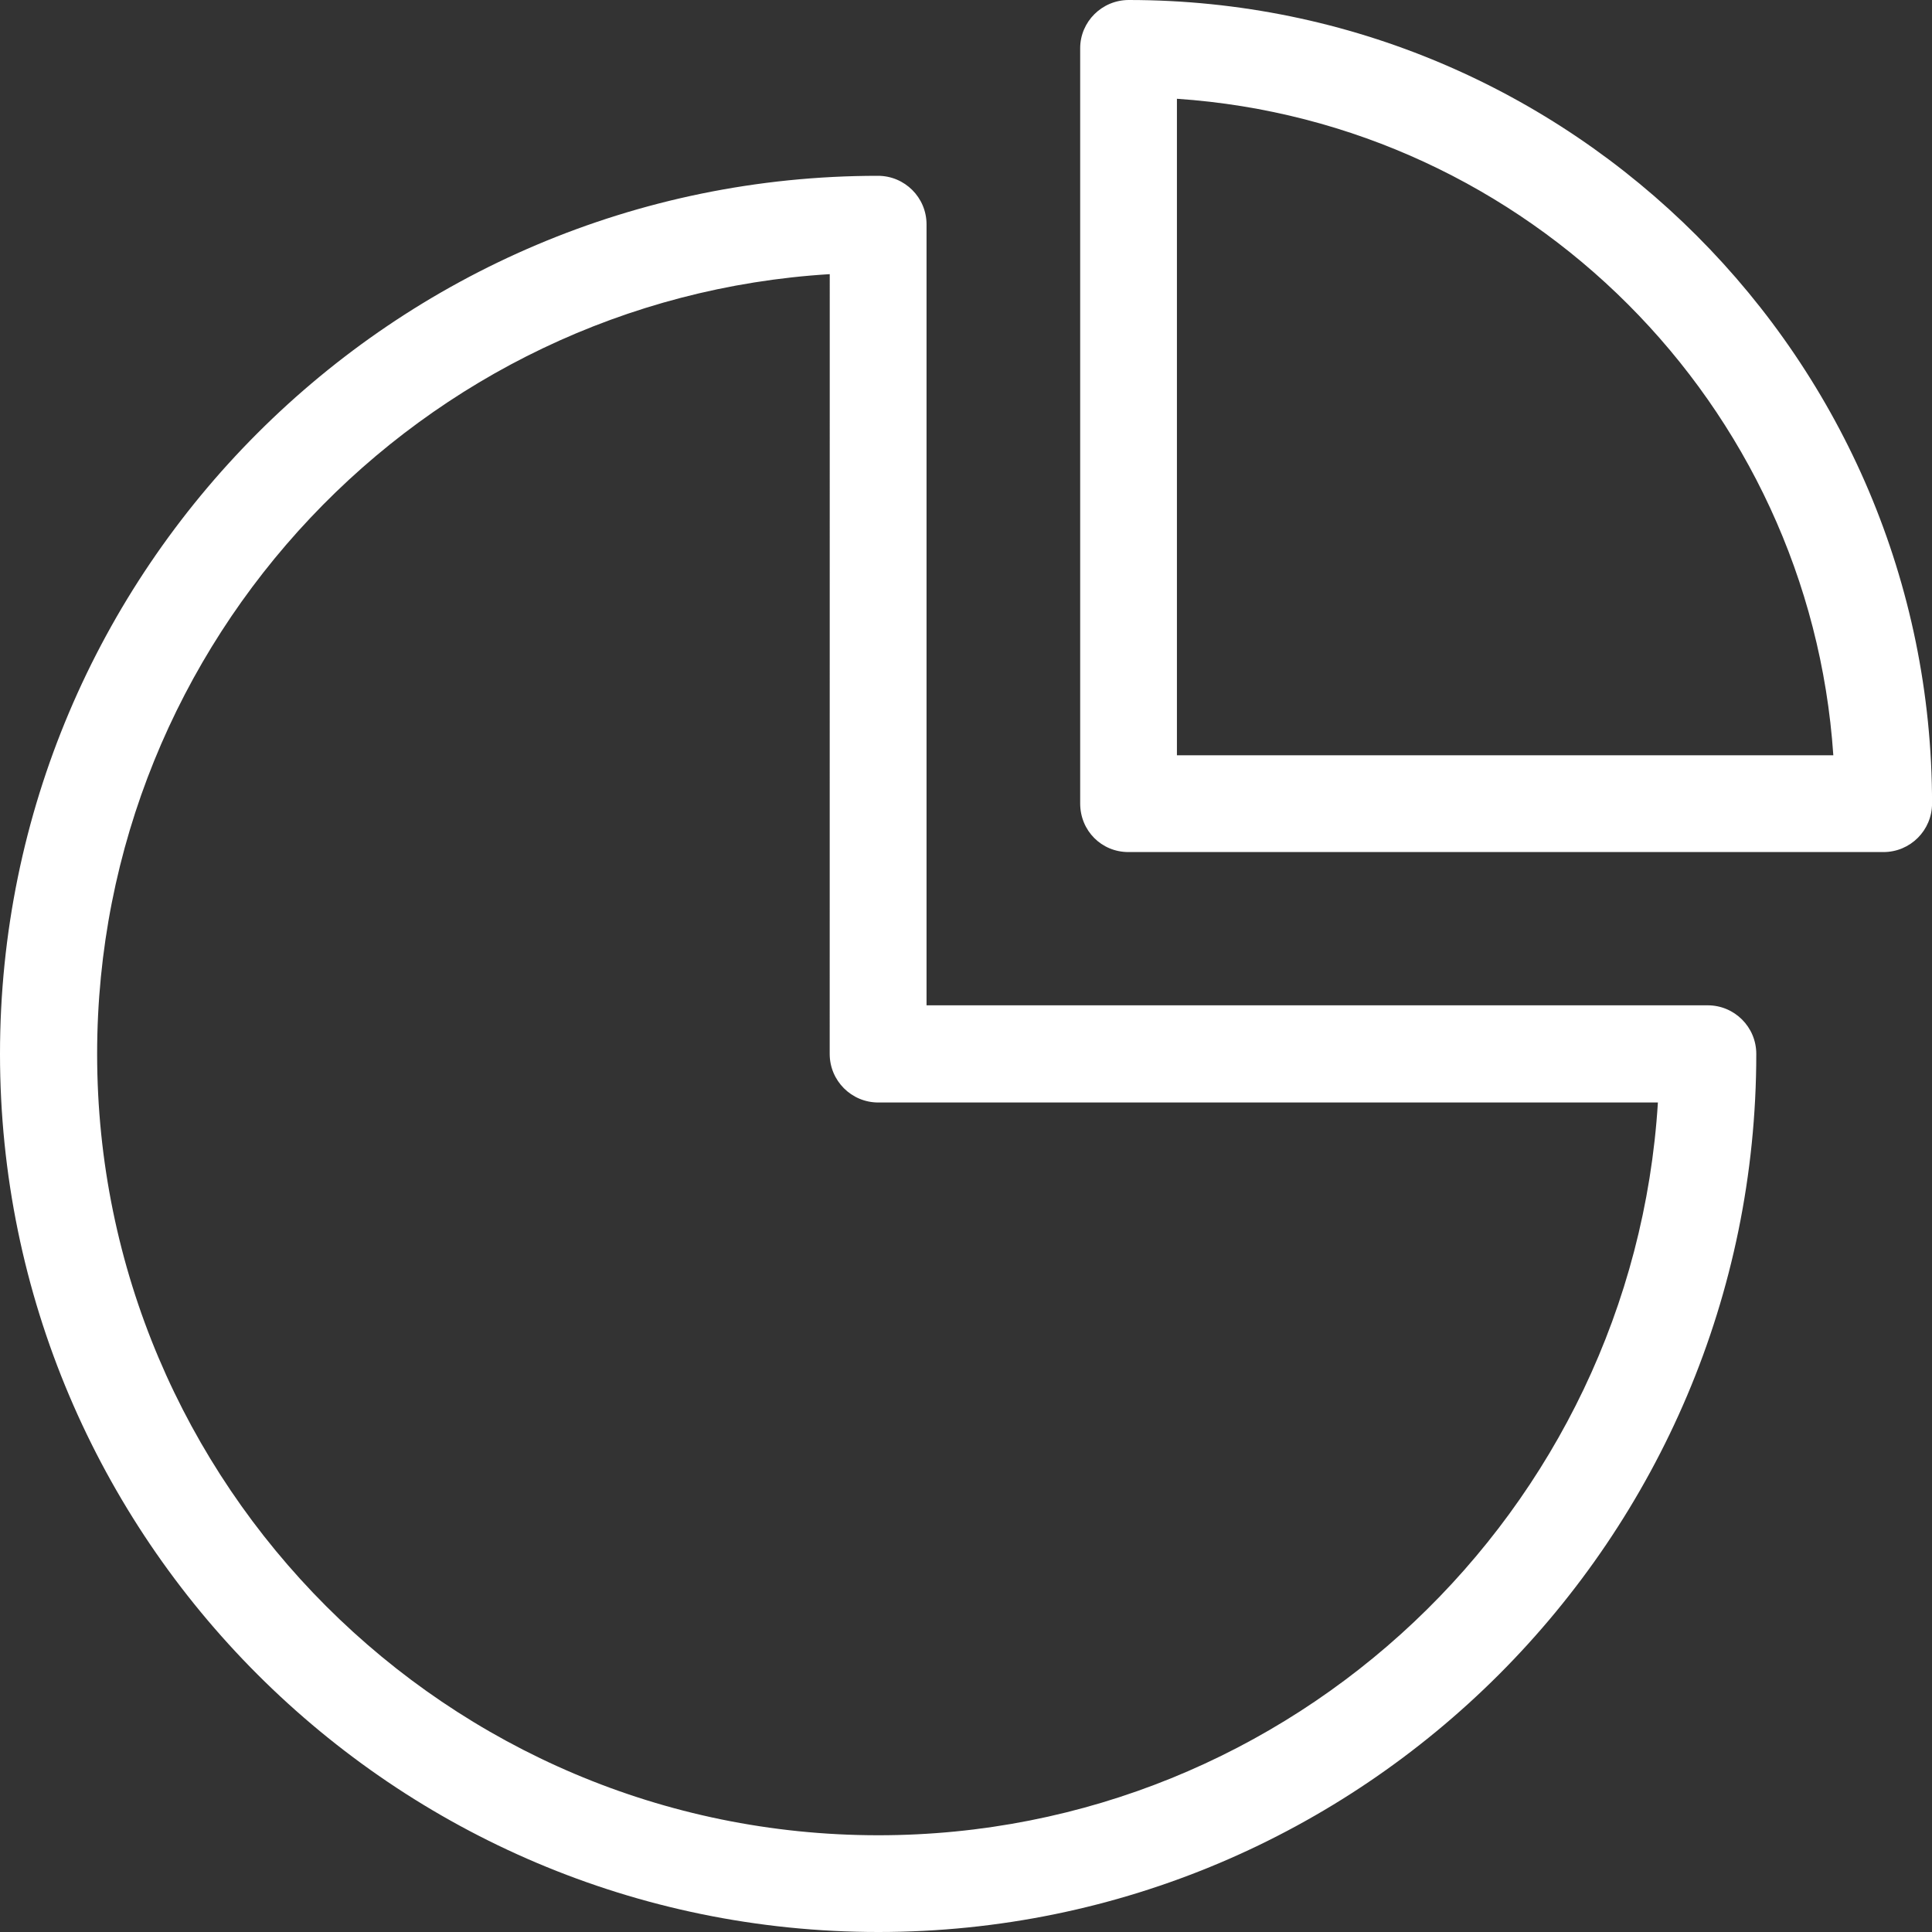 <svg height="40" viewBox="0 0 40 40" width="40" xmlns="http://www.w3.org/2000/svg"><rect x="0" y="0" width="40" height="40" fill="#333333" stroke="none"/><path d="m411.361 467.641h15.634c.556 0 1.006-.45 1.006-1.006 0-9.176-7.457-16.635-16.631-16.635-.556 0-1.006.45-1.006.998v15.637c0 .564.442 1.006.998 1.006zm1.006-15.596c7.269.491 13.099 6.322 13.59 13.592h-13.59zm-6.182 37.955c-10.025 0-18.185-8.154-18.185-18.18 0-10.027 8.152-18.18 18.177-18.18.556 0 1.006.45 1.006 1.006v16.168h16.173c.556 0 1.006.45 1.006 1.006 0 10.027-8.152 18.18-18.177 18.18zm-1.006-34.324c-8.455.515-15.168 7.565-15.168 16.144 0 8.923 7.253 16.177 16.173 16.177 8.577 0 15.617-6.714 16.141-15.171h-16.141c-.556 0-1.006-.45-1.006-1.006z" fill="#fff" transform="translate(-388 -450)"/></svg>